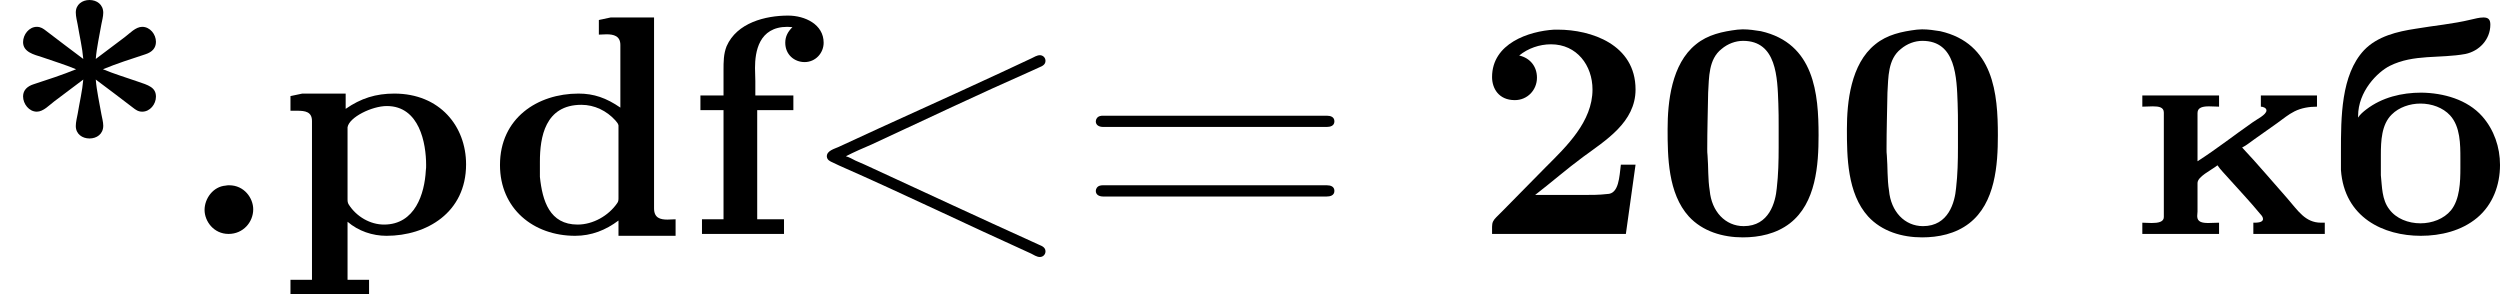 <?xml version='1.0' encoding='UTF-8'?>
<!-- This file was generated by dvisvgm 2.13.3 -->
<svg version='1.1' xmlns='http://www.w3.org/2000/svg' xmlns:xlink='http://www.w3.org/1999/xlink' width='159.705pt' height='18.809pt' viewBox='13.28 36.514 159.705 18.809'>
<defs>
<path id='g0-42' d='M2.66-5.599C2.262-5.898 1.863-6.197 1.474-6.496C1.385-6.565 1.305-6.625 1.176-6.625C.927-6.625 .737-6.376 .737-6.137C.737-5.818 1.086-5.738 1.335-5.659C1.704-5.529 2.072-5.42 2.431-5.27C1.993-5.091 1.534-4.941 1.076-4.792C.887-4.732 .737-4.613 .737-4.403C.737-4.164 .927-3.915 1.176-3.915C1.385-3.915 1.574-4.125 1.733-4.244C2.042-4.473 2.351-4.712 2.66-4.941C2.63-4.583 2.54-4.204 2.481-3.846C2.461-3.736 2.421-3.587 2.421-3.457C2.421-3.198 2.63-3.059 2.859-3.059S3.298-3.198 3.298-3.467C3.298-3.587 3.258-3.726 3.238-3.836C3.178-4.194 3.088-4.573 3.059-4.941C3.457-4.643 3.856-4.344 4.244-4.045C4.334-3.975 4.413-3.915 4.543-3.915C4.792-3.915 4.981-4.154 4.981-4.394C4.981-4.692 4.742-4.762 4.384-4.882C4.015-5.011 3.646-5.121 3.288-5.27C3.726-5.45 4.184-5.599 4.643-5.748C4.862-5.818 4.981-5.948 4.981-6.147C4.981-6.386 4.792-6.625 4.543-6.625C4.334-6.625 4.144-6.416 3.985-6.296C3.676-6.067 3.367-5.828 3.059-5.599C3.088-5.968 3.178-6.346 3.238-6.705C3.258-6.814 3.298-6.954 3.298-7.073C3.298-7.342 3.088-7.482 2.859-7.482S2.421-7.342 2.421-7.083C2.421-6.954 2.461-6.804 2.481-6.695C2.54-6.336 2.63-5.958 2.66-5.599Z'/>
<path id='g0-46' d='M1.484-1.554C1.076-1.524 .807-1.136 .807-.777S1.096-.01 1.574-.01C2.042-.01 2.361-.389 2.361-.797C2.361-1.156 2.072-1.564 1.594-1.564C1.554-1.564 1.514-1.564 1.484-1.554Z'/>
<path id='g0-48' d='M2.68-6.535C2.202-6.476 1.733-6.376 1.355-6.067C.568-5.44 .448-4.214 .448-3.357C.448-2.481 .458-1.305 1.126-.568C1.564-.09 2.212 .1 2.849 .1C3.367 .1 3.915-.01 4.354-.349C5.191-.996 5.27-2.222 5.27-3.158C5.27-4.483 5.141-6.097 3.427-6.486C3.238-6.516 3.049-6.545 2.849-6.545C2.79-6.545 2.73-6.535 2.68-6.535ZM1.724-2.511C1.714-2.58 1.714-2.66 1.714-2.73C1.714-3.328 1.733-3.925 1.743-4.523C1.773-5.011 1.753-5.589 2.172-5.918C2.371-6.087 2.62-6.177 2.859-6.177C3.935-6.177 3.955-5.001 3.985-4.174C3.995-3.925 3.995-3.686 3.995-3.437V-2.78C3.995-2.341 3.985-1.903 3.935-1.474C3.895-1.026 3.696-.259 2.879-.259C2.291-.259 1.853-.727 1.793-1.395C1.733-1.763 1.753-2.142 1.724-2.511Z'/>
<path id='g0-50' d='M1.435-5.709C1.714-5.938 2.082-6.067 2.451-6.067C3.278-6.067 3.776-5.39 3.776-4.623C3.776-3.597 2.949-2.809 2.281-2.142C1.813-1.674 1.365-1.205 .897-.737L.707-.548C.608-.448 .568-.379 .568-.239V-.01H4.842L5.151-2.222H4.682C4.633-1.843 4.623-1.285 4.244-1.285C3.995-1.255 3.736-1.255 3.487-1.255H1.943C2.461-1.654 2.949-2.082 3.477-2.471C4.194-2.999 5.151-3.577 5.151-4.623C5.151-6.067 3.726-6.535 2.67-6.535H2.55C1.743-6.486 .568-6.097 .568-5.021C.568-4.663 .777-4.284 1.295-4.284C1.694-4.284 2.002-4.603 2.002-5.001C2.002-5.36 1.783-5.629 1.435-5.709Z'/>
<path id='g0-60' d='M1.564-2.491C1.833-2.63 2.112-2.75 2.391-2.869C4.105-3.666 5.808-4.473 7.522-5.23L7.741-5.33C7.841-5.37 7.94-5.42 7.94-5.539C7.94-5.649 7.851-5.719 7.761-5.719S7.572-5.659 7.492-5.619L6.555-5.181C4.822-4.374 3.068-3.597 1.335-2.79C1.205-2.73 .956-2.67 .956-2.491V-2.481C.966-2.371 1.056-2.331 1.146-2.291L1.355-2.192C3.417-1.285 5.45-.299 7.482 .618C7.562 .658 7.661 .727 7.761 .727S7.94 .648 7.94 .548C7.94 .428 7.841 .379 7.741 .339L7.522 .239C5.828-.528 4.134-1.315 2.451-2.092C2.262-2.182 2.062-2.271 1.873-2.351C1.773-2.401 1.674-2.461 1.564-2.491Z'/>
<path id='g0-61' d='M.777-3.776C.687-3.756 .638-3.676 .638-3.606C.638-3.487 .737-3.427 .877-3.427H8.01C8.12-3.427 8.259-3.457 8.259-3.606C8.259-3.746 8.139-3.786 8.02-3.786H.877C.837-3.786 .807-3.786 .777-3.776ZM.777-1.554C.687-1.534 .638-1.455 .638-1.385C.638-1.265 .737-1.205 .877-1.205H8.01C8.12-1.205 8.259-1.235 8.259-1.385C8.259-1.524 8.139-1.564 8.02-1.564H.877C.837-1.564 .807-1.564 .777-1.554Z'/>
<path id='g0-100' d='M3.537-6.844V-6.376C3.616-6.376 3.696-6.386 3.786-6.386C4.005-6.386 4.224-6.336 4.224-6.047V-4.045C3.776-4.354 3.377-4.493 2.889-4.493C1.574-4.493 .379-3.706 .379-2.212C.379-.817 1.445 .05 2.78 .05C3.298 .05 3.756-.13 4.164-.438V.05H5.988V-.478C5.898-.478 5.818-.468 5.729-.468C5.499-.468 5.3-.518 5.3-.827V-6.924H3.915L3.537-6.844ZM1.654-1.833V-2.321C1.654-3.088 1.813-4.134 2.979-4.134C3.397-4.134 3.786-3.945 4.065-3.636C4.105-3.587 4.154-3.537 4.164-3.477V-1.166C4.164-1.106 4.164-1.046 4.125-.996C3.846-.588 3.347-.309 2.859-.309C1.963-.309 1.733-1.066 1.654-1.833Z'/>
<path id='g0-102' d='M1.156-4.433H.418V-3.965H1.156V-.478H.468V-.01H3.088V-.478H2.232V-3.965H3.387V-4.433H2.172V-4.892C2.172-5.031 2.162-5.171 2.162-5.31C2.162-5.828 2.281-6.625 3.198-6.625C3.248-6.625 3.308-6.615 3.357-6.615C3.218-6.476 3.128-6.326 3.128-6.117C3.128-5.738 3.417-5.499 3.746-5.499C4.095-5.499 4.354-5.788 4.354-6.117C4.354-6.705 3.756-6.984 3.218-6.984C2.491-6.984 1.584-6.755 1.255-6.007C1.156-5.758 1.156-5.509 1.156-5.24V-4.433Z'/>
<path id='g0-112' d='M.369-4.413V-3.945H.578C.837-3.945 1.056-3.915 1.056-3.616V1.455H.369V1.923H2.879V1.455H2.192V-.399C2.54-.1 2.989 .05 3.437 .05C4.712 .05 5.978-.687 5.978-2.232C5.978-3.447 5.141-4.493 3.686-4.493C3.098-4.493 2.62-4.344 2.132-4.005V-4.493H.747L.369-4.413ZM4.692-2.032C4.653-1.305 4.354-.309 3.357-.309C2.919-.309 2.481-.558 2.232-.946C2.192-1.006 2.192-1.066 2.192-1.126V-3.417C2.242-3.736 2.969-4.095 3.447-4.095C4.493-4.095 4.702-2.899 4.702-2.212C4.702-2.152 4.702-2.092 4.692-2.032Z'/>
<path id='g0-225' d='M.867-3.726V-3.776C.867-4.563 1.484-5.181 1.883-5.38C2.64-5.758 3.487-5.609 4.294-5.758C4.732-5.848 5.091-6.217 5.091-6.695C5.091-6.854 5.031-6.924 4.872-6.924C4.732-6.924 4.603-6.884 4.463-6.854C3.885-6.715 3.298-6.665 2.71-6.565C2.122-6.476 1.484-6.326 1.056-5.878C.319-5.091 .319-3.726 .319-2.64V-2.052C.428-.528 1.684 .05 2.869 .05C3.507 .05 4.174-.11 4.672-.528S5.4-1.574 5.4-2.212C5.4-2.78 5.21-3.337 4.832-3.766C4.354-4.304 3.597-4.513 2.889-4.523C2.262-4.523 1.634-4.374 1.126-3.985C1.036-3.915 .927-3.826 .867-3.726ZM1.594-1.883V-2.531C1.594-2.979 1.614-3.507 1.943-3.826C2.172-4.055 2.521-4.174 2.859-4.174C3.218-4.174 3.577-4.045 3.806-3.796C4.134-3.437 4.134-2.869 4.134-2.411V-2.112C4.134-1.664 4.115-1.116 3.836-.767C3.606-.488 3.228-.349 2.859-.349C2.471-.349 2.082-.498 1.863-.797C1.624-1.106 1.634-1.514 1.594-1.883Z'/>
<path id='g0-234' d='M.339-4.433V-4.075C.448-4.075 .568-4.085 .677-4.085C.877-4.085 1.026-4.055 1.026-3.885V-.548C1.026-.389 .837-.359 .638-.359C.528-.359 .418-.369 .339-.369V-.01H2.79V-.369C2.68-.369 2.56-.359 2.451-.359C2.252-.359 2.092-.389 2.092-.578C2.092-.628 2.102-.687 2.102-.727V-1.634C2.102-1.843 2.521-2.032 2.74-2.202C2.839-2.052 2.979-1.923 3.098-1.783C3.427-1.415 3.786-1.036 4.105-.648C4.144-.608 4.194-.548 4.194-.488C4.194-.369 3.995-.369 3.885-.369V-.01H6.167V-.369H6.047C5.539-.369 5.31-.757 4.961-1.156C4.483-1.694 4.025-2.242 3.527-2.77C3.666-2.839 3.796-2.949 3.925-3.039L4.643-3.547C4.822-3.676 5.001-3.826 5.2-3.925C5.42-4.035 5.669-4.075 5.918-4.075V-4.433H4.125V-4.075C4.194-4.075 4.304-4.035 4.304-3.955C4.304-3.816 3.985-3.666 3.866-3.577C3.278-3.168 2.71-2.72 2.102-2.331V-3.875C2.102-4.055 2.281-4.085 2.471-4.085C2.59-4.085 2.71-4.075 2.79-4.075V-4.433H.339Z'/>
</defs>
<g id='page1' transform='matrix(2 0 0 2 0 0)'>
<use x='6.64' y='25.739' xlink:href='#g0-42'/>
<use x='12.367' y='25.739' xlink:href='#g0-46'/>
<use x='15.549' y='25.739' xlink:href='#g0-112'/>
<use x='22.231' y='25.739' xlink:href='#g0-100'/>
<use x='28.594' y='25.739' xlink:href='#g0-102'/>
<use x='32.094' y='25.739' xlink:href='#g0-60'/>
<use x='41.003' y='25.739' xlink:href='#g0-61'/>
<use x='53.73' y='25.739' xlink:href='#g0-50'/>
<use x='59.457' y='25.739' xlink:href='#g0-48'/>
<use x='65.184' y='25.739' xlink:href='#g0-48'/>
<use x='74.729' y='25.739' xlink:href='#g0-234'/>
<use x='81.093' y='25.739' xlink:href='#g0-225'/>
</g>
</svg>